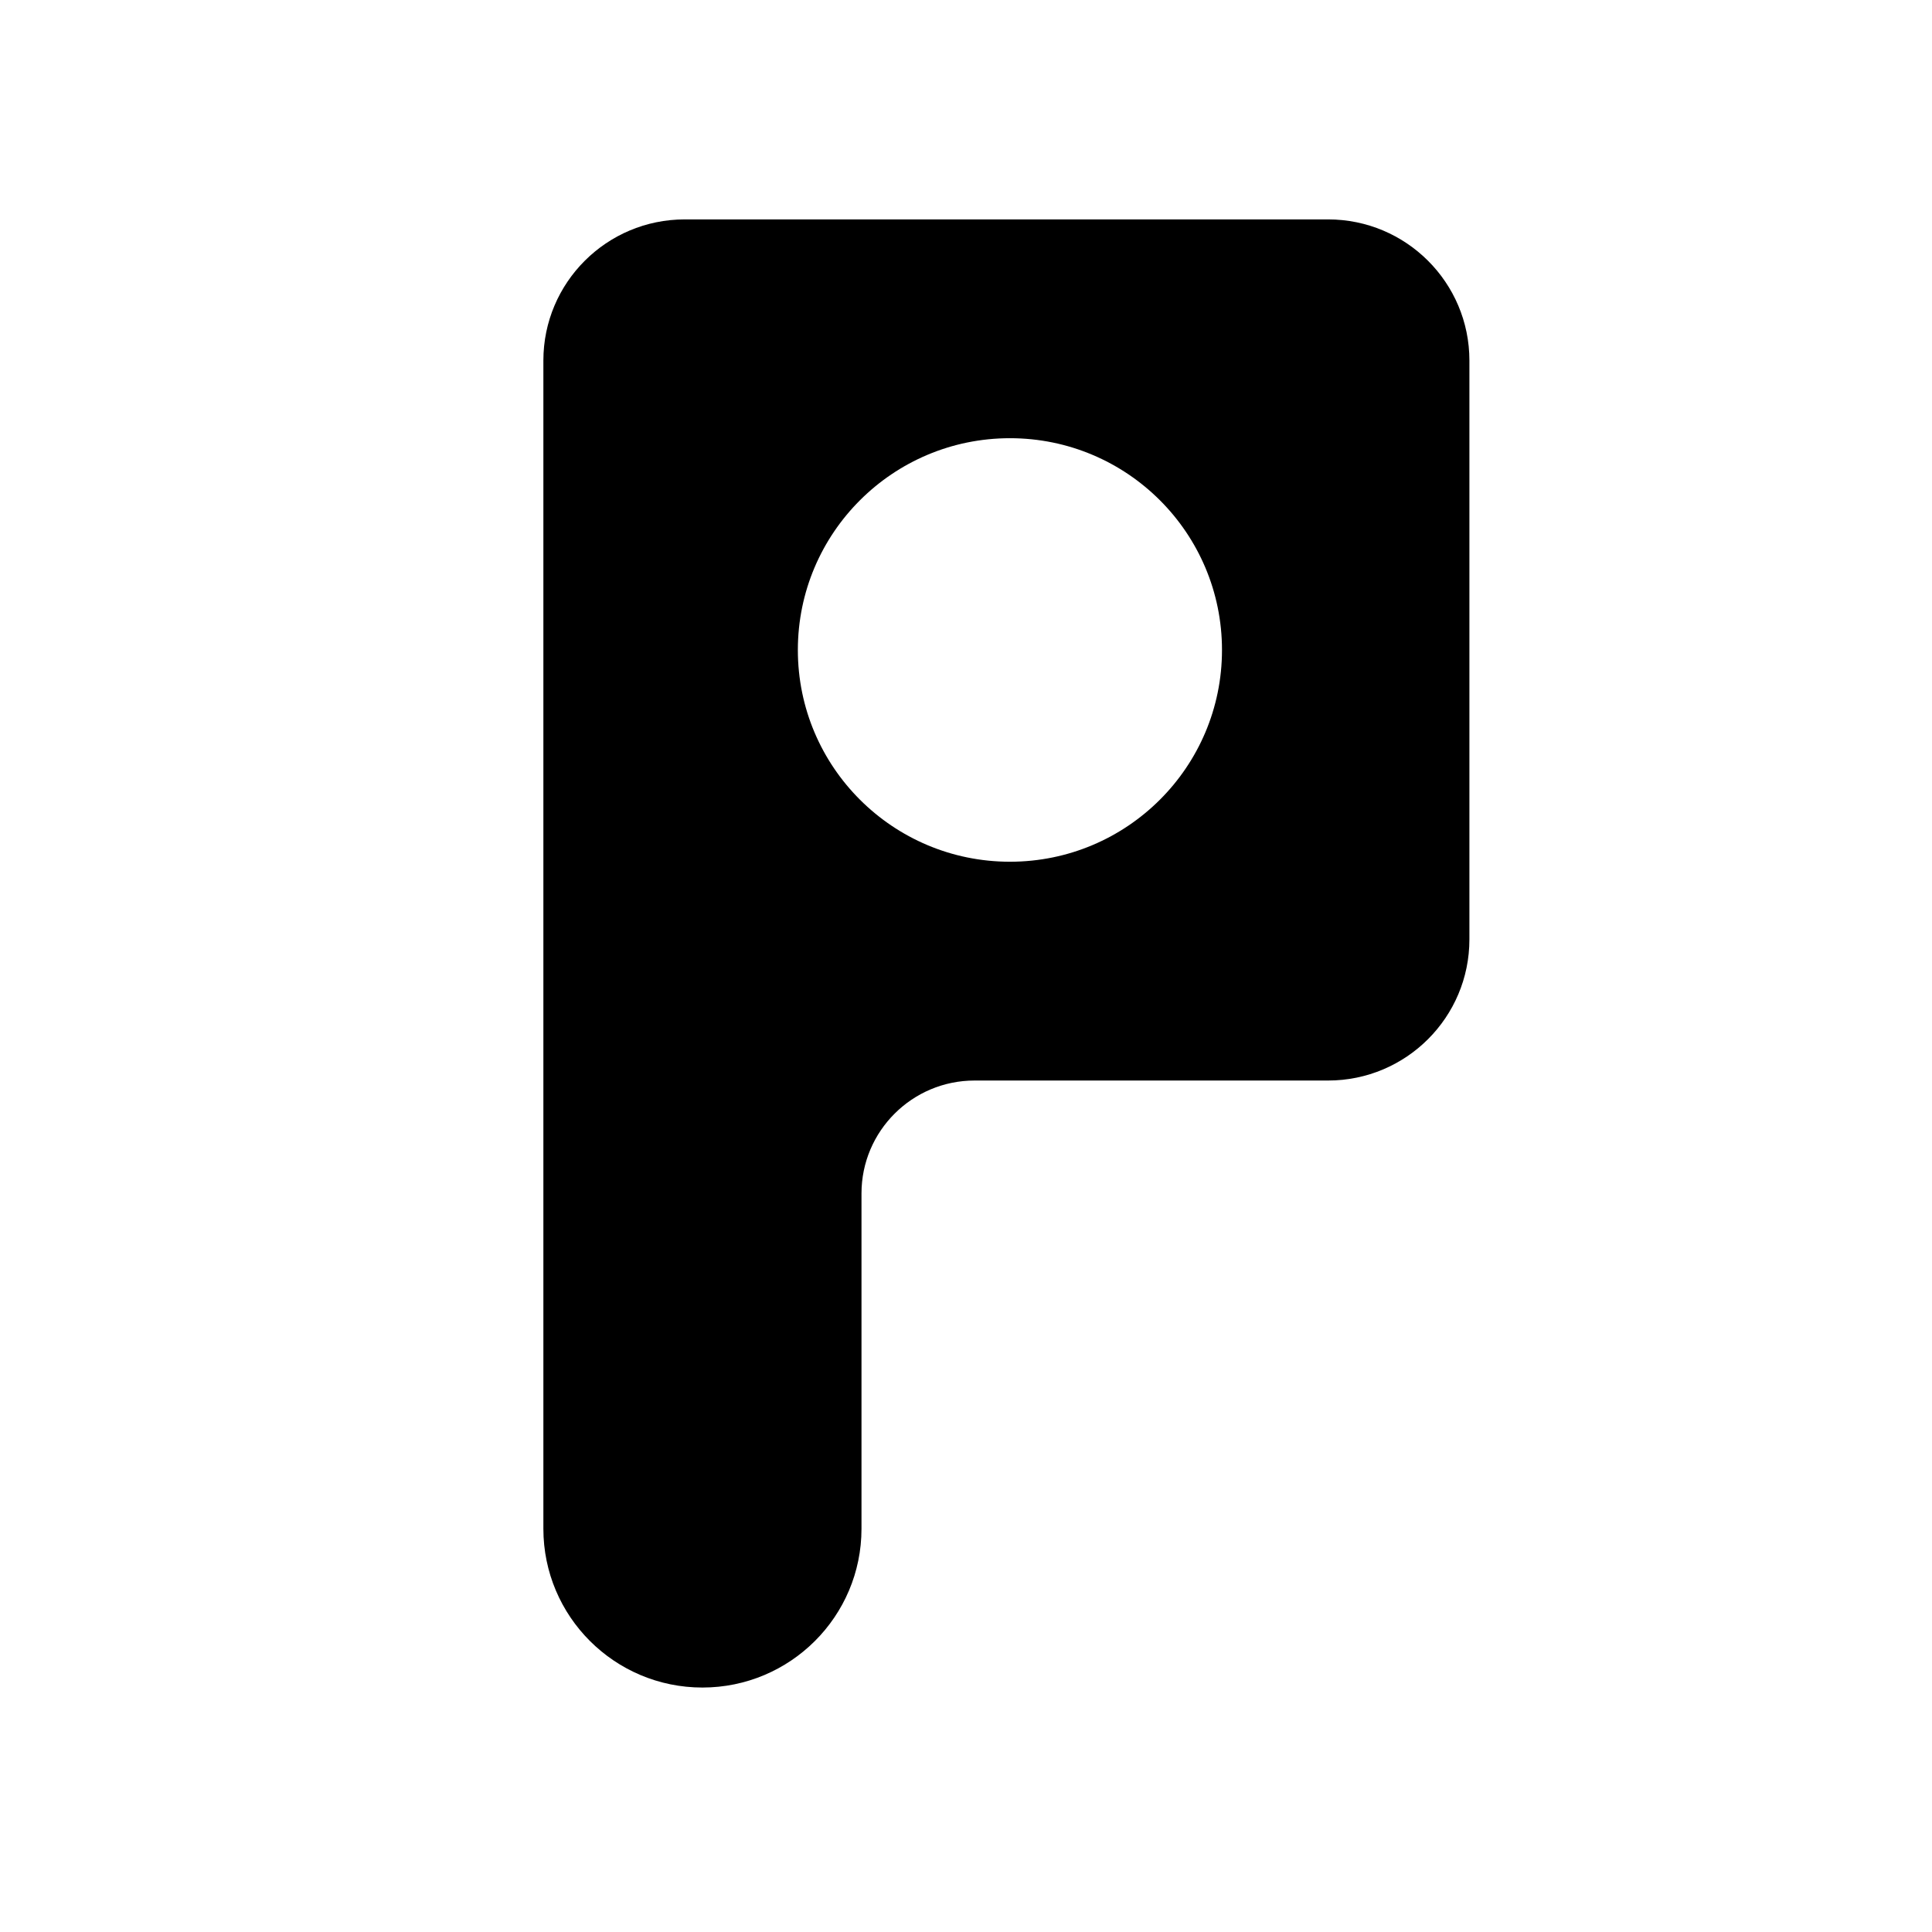 <svg width="32" height="32" viewBox="0 0 32 32" fill="none" xmlns="http://www.w3.org/2000/svg">
<path fill-rule="evenodd" clip-rule="evenodd" d="M9 5.972C9 4.681 10.048 3.634 11.342 3.634H21.997C23.29 3.634 24.338 4.681 24.338 5.972V15.559C24.338 16.85 23.29 17.897 21.997 17.897H16.142C15.108 17.897 14.269 18.735 14.269 19.767V25.321C14.269 26.773 13.089 27.951 11.634 27.951C10.18 27.951 9 26.773 9 25.321V5.972ZM16.728 14.273C18.668 14.273 20.24 12.703 20.24 10.766C20.24 8.829 18.668 7.258 16.728 7.258C14.788 7.258 13.215 8.829 13.215 10.766C13.215 12.703 14.788 14.273 16.728 14.273Z" fill="black"/>
</svg>
